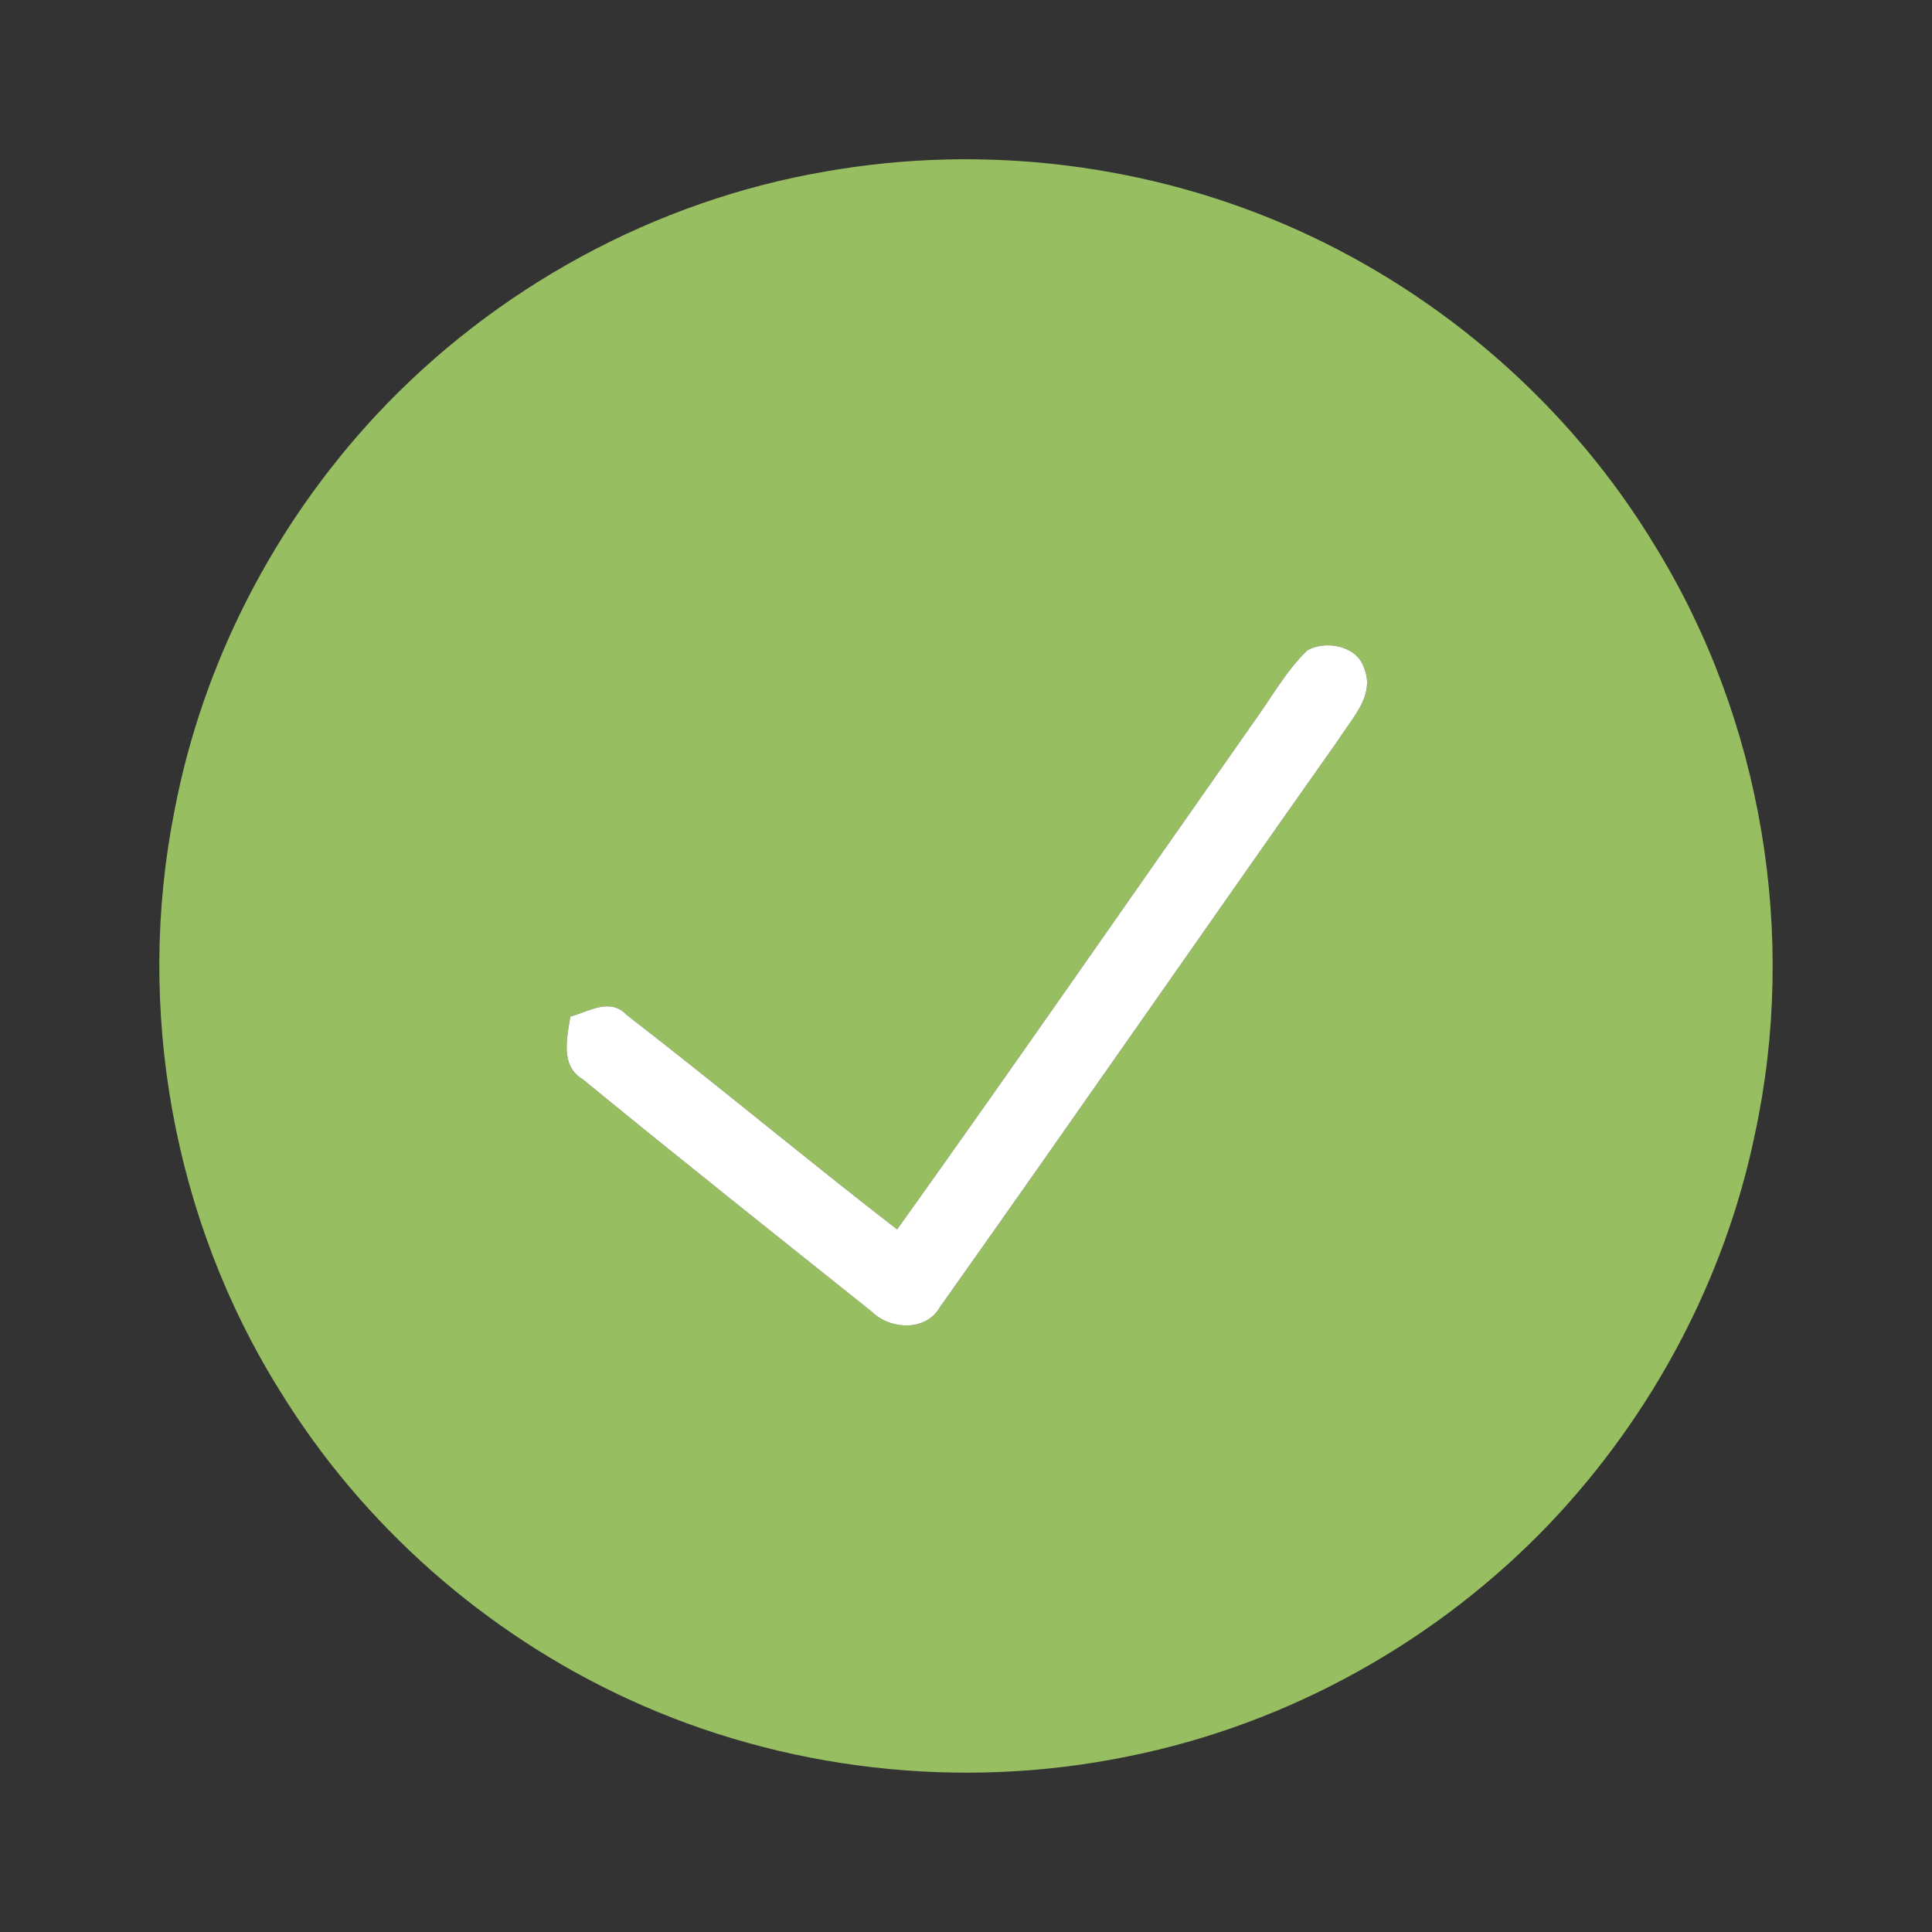 <?xml version="1.0" encoding="UTF-8" ?>
<!DOCTYPE svg PUBLIC "-//W3C//DTD SVG 1.1//EN" "http://www.w3.org/Graphics/SVG/1.1/DTD/svg11.dtd">
<svg width="200pt" height="200pt" viewBox="0 0 200 200" version="1.1" xmlns="http://www.w3.org/2000/svg">
<rect x="0" y="0" width="200" height="200" fill="#333333" stroke="none"/>
<g id="#98be62ff">
<path fill="#98be62" opacity="1.00" d=" M 85.54 17.74 C 101.90 14.86 119.11 16.97 134.27 23.79 C 149.58 30.67 162.75 42.26 171.41 56.65 C 182.42 74.60 186.11 96.82 181.67 117.39 C 178.57 132.39 171.10 146.42 160.59 157.54 C 148.92 169.84 133.42 178.49 116.78 181.82 C 99.47 185.37 81.06 183.28 65.01 175.88 C 50.23 169.08 37.51 157.87 28.99 144.00 C 17.92 126.32 13.99 104.38 18.06 83.94 C 20.96 68.66 28.37 54.31 38.97 42.94 C 51.23 29.81 67.81 20.75 85.54 17.74 M 135.32 67.33 C 133.09 69.50 131.58 72.28 129.76 74.78 C 117.47 92.28 105.30 109.87 92.87 127.27 C 83.45 119.99 74.31 112.35 64.88 105.07 C 63.17 103.24 60.98 104.70 59.04 105.24 C 58.69 107.44 57.98 110.34 60.32 111.72 C 70.22 119.84 80.26 127.80 90.26 135.80 C 92.17 137.67 95.89 137.85 97.31 135.30 C 111.14 115.79 124.76 96.12 138.56 76.57 C 139.95 74.36 142.43 71.90 141.18 69.08 C 140.43 66.83 137.20 66.25 135.32 67.33 Z" />
</g>
<g id="#ffffffff">
<path fill="#ffffff" opacity="1.00" d=" M 135.32 67.33 C 137.20 66.25 140.43 66.83 141.18 69.08 C 142.43 71.90 139.95 74.36 138.56 76.57 C 124.76 96.12 111.14 115.79 97.31 135.30 C 95.89 137.85 92.17 137.67 90.26 135.80 C 80.26 127.80 70.22 119.84 60.32 111.72 C 57.98 110.34 58.69 107.44 59.04 105.24 C 60.98 104.70 63.17 103.24 64.88 105.07 C 74.31 112.35 83.45 119.99 92.87 127.27 C 105.30 109.87 117.47 92.28 129.76 74.78 C 131.58 72.28 133.09 69.50 135.32 67.33 Z" />
</g>
</svg>
